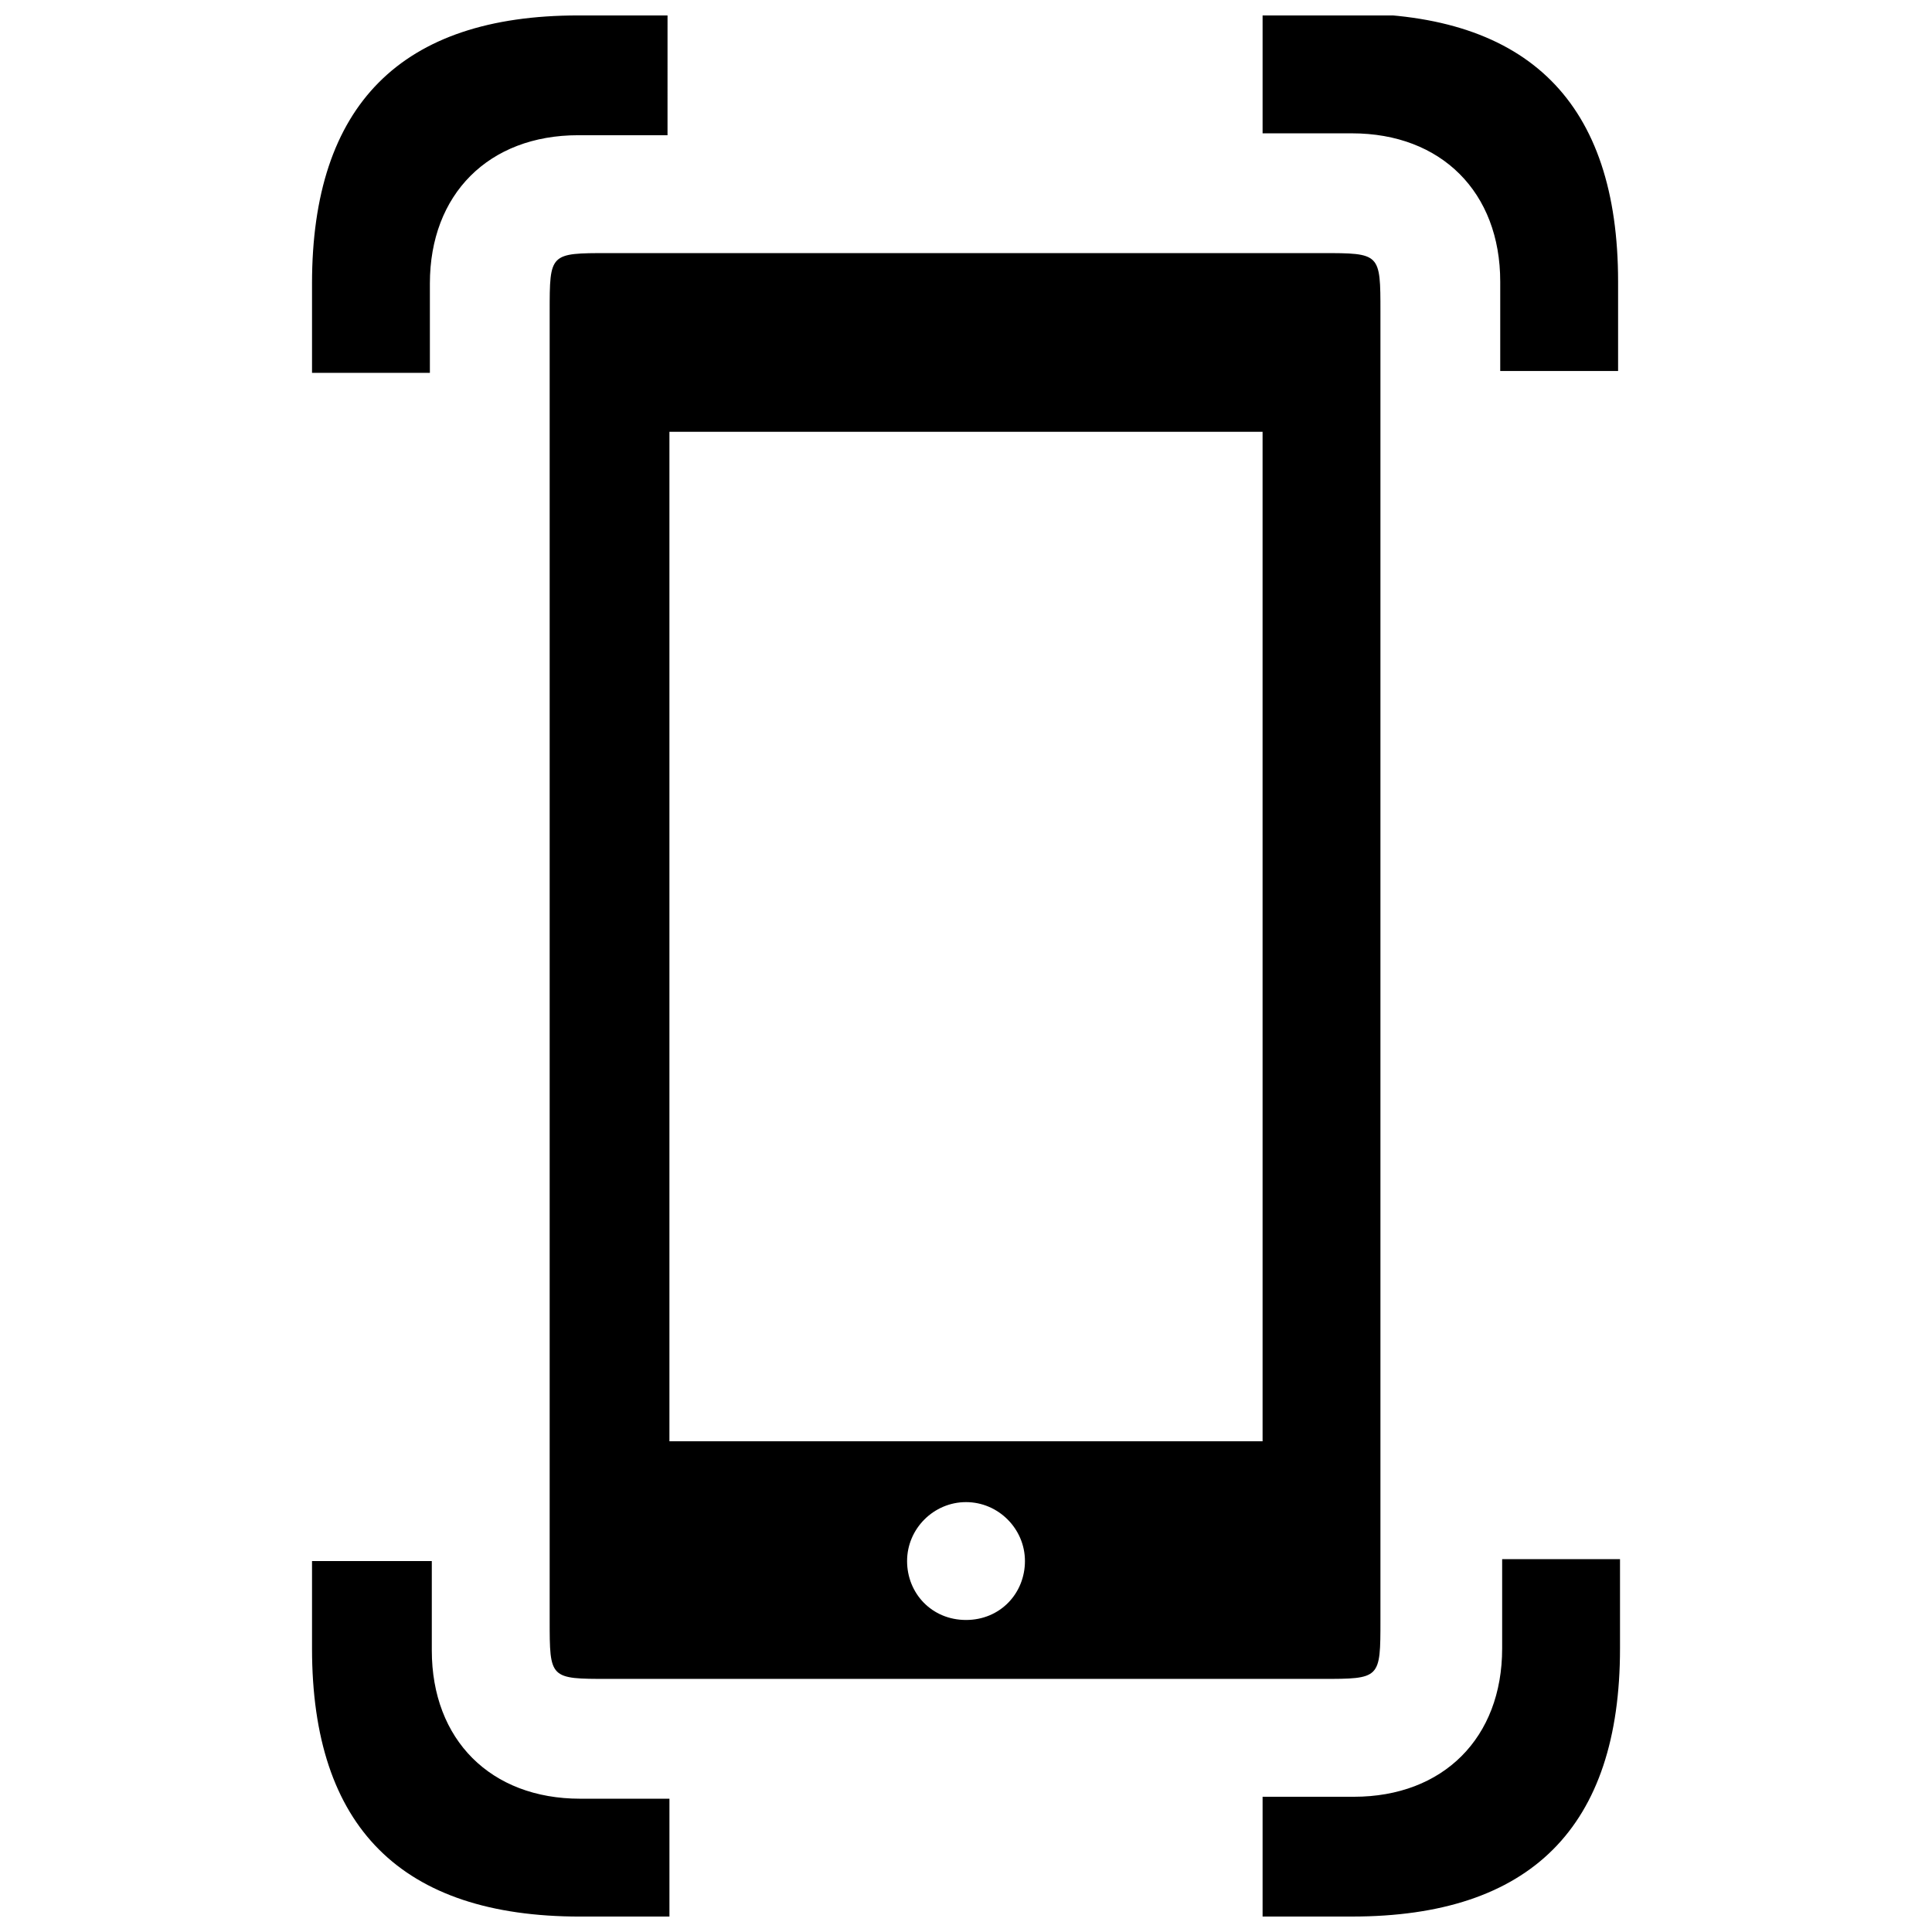 <?xml version="1.0" encoding="UTF-8"?>
<!-- Uploaded to: SVG Repo, www.svgrepo.com, Generator: SVG Repo Mixer Tools -->
<svg width="800px" height="800px" version="1.1" viewBox="144 144 512 512" xmlns="http://www.w3.org/2000/svg">
 <defs>
  <clipPath id="a">
   <path d="m226 148.09h348v503.81h-348z"/>
  </clipPath>
 </defs>
 <g clip-path="url(#a)">
  <path d="m226.69 557.19v23.68c0 47.359 23.68 71.039 71.039 71.039h23.68v-31.234h-23.68c-23.68 0-39.297-15.617-39.297-39.297v-23.68l-31.742-0.004zm251.91-409.09v31.234h23.68c23.68 0 39.297 15.617 39.297 39.297v23.68h31.234v-23.68c0-47.359-23.68-71.039-71.039-71.039l-23.172 0.004zm0 472.57v31.234h23.68c47.359 0 71.039-23.68 71.039-71.039v-23.68h-31.234v23.68c0 23.68-15.617 39.297-39.297 39.297l-24.188 0.004zm-251.91-401.54v23.68h31.234v-23.68c0-23.68 15.617-39.297 39.297-39.297h23.68l0.004-31.742h-23.68c-46.855 0-70.535 23.68-70.535 71.039zm94.715 306.82v-267.52h157.19l0.004 267.52zm78.598 47.359c-9.07 0-15.617-7.055-15.617-15.617 0-8.566 7.055-15.617 15.617-15.617 8.566 0 15.617 7.055 15.617 15.617s-6.551 15.617-15.617 15.617zm-94.719 15.617h188.93c15.617 0 15.617 0 15.617-15.617v-346.62c0-15.617 0-15.617-15.617-15.617h-188.93c-15.617 0-15.617 0-15.617 15.617v346.62c0 15.617 0 15.617 15.617 15.617z"/>
 </g>
</svg>